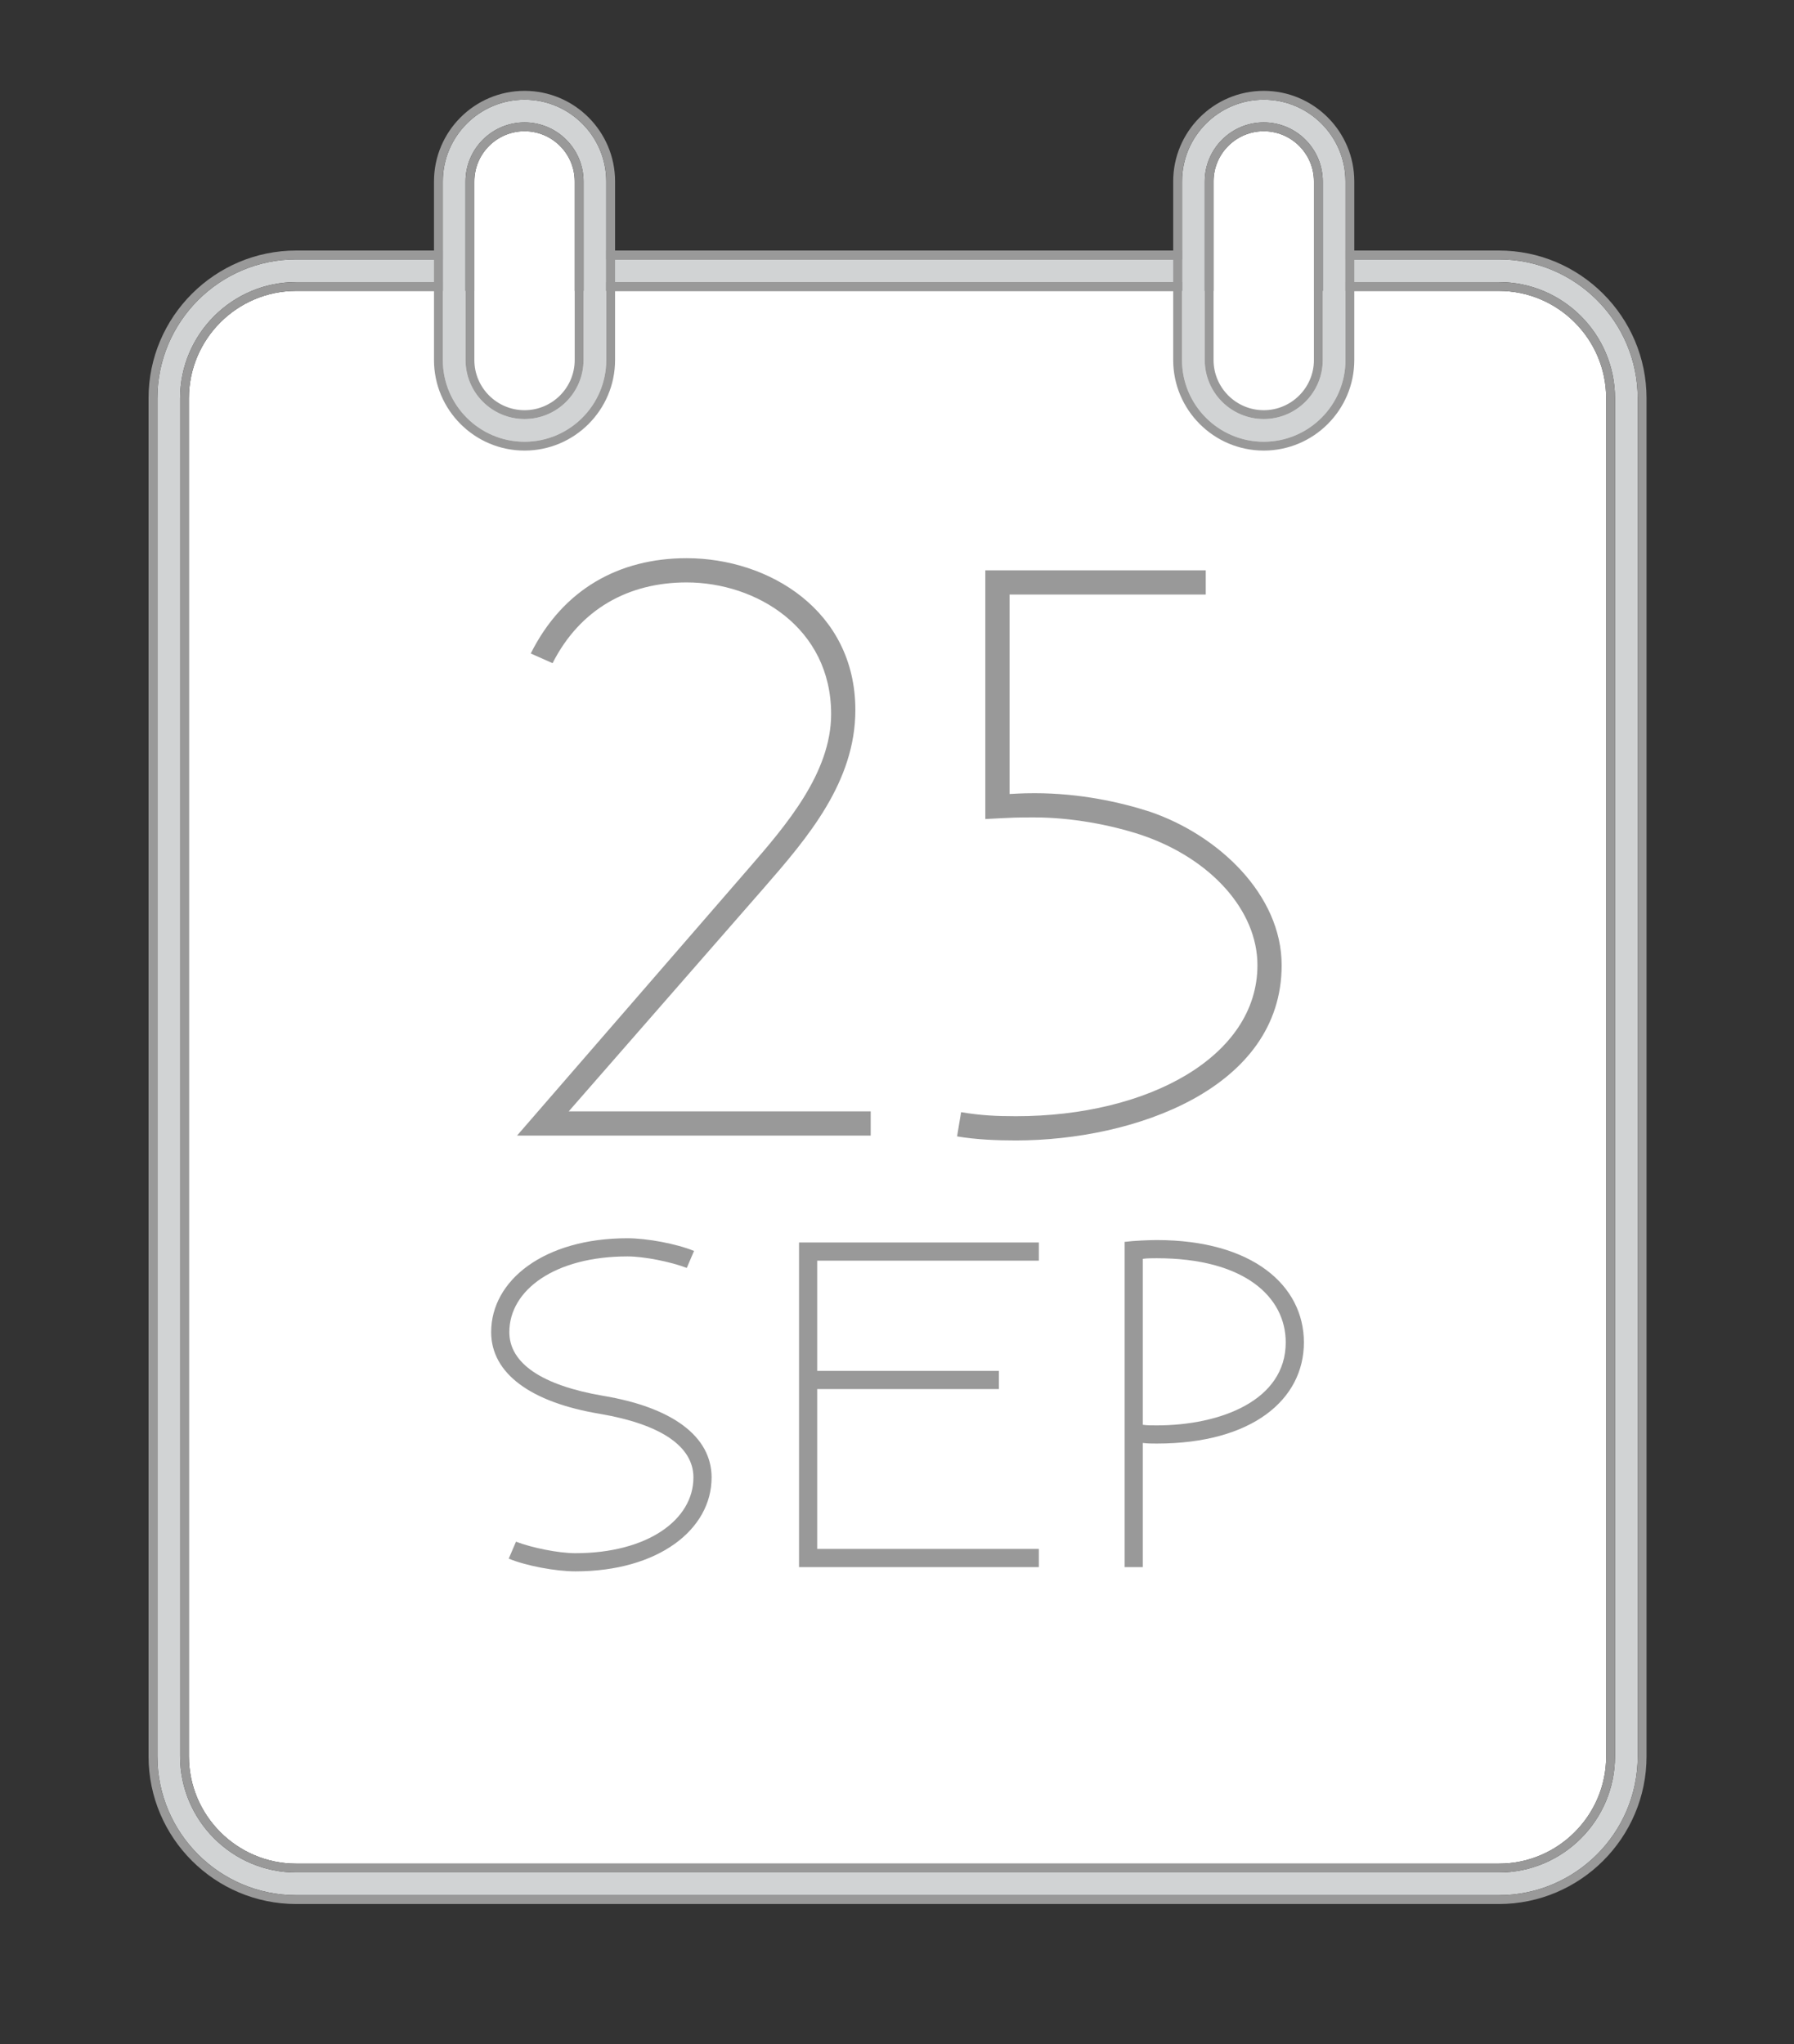 <?xml version="1.0" encoding="utf-8"?>
<!-- Generator: Adobe Illustrator 16.0.0, SVG Export Plug-In . SVG Version: 6.00 Build 0)  -->
<!DOCTYPE svg PUBLIC "-//W3C//DTD SVG 1.1//EN" "http://www.w3.org/Graphics/SVG/1.1/DTD/svg11.dtd">
<svg version="1.1" xmlns="http://www.w3.org/2000/svg" xmlns:xlink="http://www.w3.org/1999/xlink" x="0px" y="0px" width="711px"
	 height="810px" viewBox="0 0 711 810" enable-background="new 0 0 711 810" xml:space="preserve">
<rect x="0" y="0" width="711" height="810" fill="#333333" stroke="none"/>
<g id="Layer_3">
	<path fill="#FFFFFF" d="M520.734,142.666c0,10.964-8.921,19.884-19.887,19.884s-19.887-8.92-19.887-19.884V71.883
		c0-10.964,8.921-19.883,19.887-19.883s19.887,8.919,19.887,19.883V142.666z"/>
	<path fill="#FFFFFF" d="M227.767,142.666c0,10.964-8.919,19.884-19.883,19.884S188,153.629,188,142.666V71.883
		C188,60.919,196.92,52,207.884,52s19.883,8.919,19.883,19.883V142.666z"/>
	<path fill="#FFFFFF" d="M533.234,115.274h60.78c23.457,0,42.541,19.084,42.541,42.541v538.147
		c0,23.457-19.084,42.541-42.541,42.541H117.412c-23.457,0-42.541-19.084-42.541-42.541V157.815
		c0-23.457,19.084-42.541,42.541-42.541h58.081H533.234z"/>
	<path fill="#D1D3D4" d="M207.884,48.5c-12.894,0-23.384,10.49-23.384,23.383v70.783c0,12.894,10.49,23.384,23.384,23.384
		c12.894,0,23.383-10.49,23.383-23.384V71.883C231.267,58.989,220.777,48.5,207.884,48.5z M240.267,142.666
		c0,17.856-14.527,32.384-32.383,32.384S175.5,160.522,175.5,142.666V71.883c0-17.856,14.527-32.383,32.384-32.383
		s32.383,14.527,32.383,32.383V142.666z"/>
	<path fill="#D1D3D4" d="M500.852,48.5c-12.894,0-23.384,10.49-23.384,23.383v70.783c0,12.894,10.49,23.384,23.384,23.384
		s23.384-10.49,23.384-23.384V71.883C524.235,58.989,513.745,48.5,500.852,48.5z M533.235,142.666
		c0,17.856-14.527,32.384-32.384,32.384s-32.384-14.527-32.384-32.384V71.883c0-17.856,14.527-32.383,32.384-32.383
		s32.384,14.527,32.384,32.383V142.666z"/>
	<polyline fill="#D1D3D4" points="468.461,102.774 240.266,102.774 240.266,111.774 468.461,111.774 	"/>
	<path fill="#D1D3D4" d="M175.493,102.774h-58.081c-30.35,0-55.041,24.691-55.041,55.041v538.147
		c0,30.35,24.691,55.041,55.041,55.041h476.603c30.35,0,55.041-24.691,55.041-55.041V157.815c0-30.35-24.691-55.041-55.041-55.041
		h-60.78v9h60.78c25.387,0,46.041,20.654,46.041,46.041v538.147c0,25.387-20.654,46.041-46.041,46.041H117.412
		c-25.387,0-46.041-20.654-46.041-46.041V157.815c0-25.387,20.654-46.041,46.041-46.041h58.081"/>
</g>
<g id="Layer_1">
	<g>
		<path fill="#999999" d="M636.556,157.815v538.147c0,23.457-19.084,42.541-42.541,42.541H117.412
			c-23.457,0-42.541-19.084-42.541-42.541V157.815c0-23.457,19.084-42.541,42.541-42.541h58.081v-3.5h-58.081
			c-25.387,0-46.041,20.654-46.041,46.041v538.147c0,25.387,20.654,46.041,46.041,46.041h476.603
			c25.387,0,46.041-20.654,46.041-46.041V157.815c0-25.387-20.654-46.041-46.041-46.041h-60.78v3.5h60.78
			C617.472,115.274,636.556,134.358,636.556,157.815z"/>
		<rect x="240.266" y="111.774" fill="#999999" width="228.195" height="3.5"/>
		<path fill="#999999" d="M594.015,99.274h-60.78v3.5h60.78c30.35,0,55.041,24.691,55.041,55.041v538.147
			c0,30.35-24.691,55.041-55.041,55.041H117.412c-30.35,0-55.041-24.691-55.041-55.041V157.815c0-30.35,24.691-55.041,55.041-55.041
			h58.081v-3.5h-58.081c-32.28,0-58.541,26.261-58.541,58.541v538.147c0,32.279,26.261,58.541,58.541,58.541h476.603
			c32.279,0,58.541-26.262,58.541-58.541V157.815C652.556,125.536,626.294,99.274,594.015,99.274z"/>
		<rect x="240.266" y="99.274" fill="#999999" width="228.195" height="3.5"/>
	</g>
	<g>
		<path fill="#999999" d="M345.075,450H204.912l91.842-105.922c14.72-16.96,32.641-37.761,32.641-61.122
			c0-34.241-29.761-52.161-57.281-52.161c-23.041,0-42.241,10.561-53.121,32.001l-8.64-3.84
			c12.8-25.601,35.201-37.761,61.761-37.761c32.641,0,66.882,20.8,66.882,60.161c0,28.481-18.881,50.562-36.161,70.402
			l-77.441,88.642h119.683V450z"/>
		<path fill="#999999" d="M380.907,440.719c7.681,1.28,13.761,1.601,21.761,1.601c52.481,0,95.683-23.681,95.683-59.842
			c0-21.761-18.561-42.241-45.762-51.521c-12.48-4.16-28.16-7.04-42.561-7.04c-7.04,0-7.681,0-19.521,0.64v-98.562h87.362v9.6
			h-77.763v79.042c5.761-0.32,7.681-0.32,9.921-0.32c17.92,0,33.921,3.52,45.761,7.36c27.201,9.28,52.161,32.96,52.161,60.801
			c0,48.961-58.562,69.441-105.282,69.441c-7.68,0-15.681-0.32-23.36-1.6L380.907,440.719z"/>
	</g>
	<g>
		<path fill="#999999" d="M204.499,610.919c6.24,2.4,16.801,4.56,23.521,4.56c28.561,0,46.801-13.2,46.801-30
			c0-12.48-13.2-21.121-36.961-25.201c-27.601-4.56-43.201-16.08-43.201-32.4c0-20.641,21.12-37.201,54.001-37.201
			c7.68,0,19.44,2.16,26.401,5.04l-2.88,6.721c-6.24-2.4-16.8-4.561-23.521-4.561c-28.561,0-46.801,13.2-46.801,30.001
			c0,12.48,13.201,21.12,36.961,25.2c27.601,4.561,43.201,16.081,43.201,32.401c0,20.641-21.121,37.2-54.001,37.2
			c-7.68,0-19.44-2.16-26.4-5.04L204.499,610.919z"/>
		<path fill="#999999" d="M316.672,621V492.357h95.042v7.2h-87.842v43.681h72.002v7.2h-72.002v63.361h87.842v7.2H316.672z"/>
		<path fill="#999999" d="M452.92,571.798V621h-7.199V492.117c3.6-0.48,9.84-0.72,12.72-0.72c37.921,0,58.321,18,58.321,40.561
			s-20.4,40.081-58.321,40.081C456.521,572.039,454.841,572.039,452.92,571.798z M452.92,564.598c1.681,0.24,3.36,0.24,5.521,0.24
			c25.2,0,51.121-9.841,51.121-32.881c0-18-16.32-33.36-51.121-33.36c-1.68,0-3.84,0-5.521,0.239V564.598z"/>
	</g>
	<g>
		<path fill="#999999" d="M207.884,48.5c-12.894,0-23.384,10.49-23.384,23.383v70.783c0,12.894,10.49,23.384,23.384,23.384
			c12.894,0,23.383-10.49,23.383-23.384V71.883C231.267,58.989,220.777,48.5,207.884,48.5z M227.767,142.666
			c0,10.964-8.919,19.884-19.883,19.884S188,153.629,188,142.666V71.883C188,60.919,196.92,52,207.884,52
			s19.883,8.919,19.883,19.883V142.666z"/>
		<path fill="#999999" d="M207.884,36C188.097,36,172,52.097,172,71.883v70.783c0,19.787,16.097,35.884,35.884,35.884
			c19.786,0,35.883-16.097,35.883-35.884V71.883C243.767,52.097,227.67,36,207.884,36z M240.267,142.666
			c0,17.856-14.527,32.384-32.383,32.384S175.5,160.522,175.5,142.666V71.883c0-17.856,14.527-32.383,32.384-32.383
			s32.383,14.527,32.383,32.383V142.666z"/>
	</g>
	<g>
		<path fill="#999999" d="M500.848,36c-19.788,0-35.887,16.097-35.887,35.883v70.783c0,19.787,16.099,35.884,35.887,35.884
			s35.887-16.097,35.887-35.884V71.883C536.734,52.097,520.636,36,500.848,36z M533.234,142.666
			c0,17.856-14.528,32.384-32.387,32.384s-32.387-14.527-32.387-32.384V71.883c0-17.856,14.528-32.383,32.387-32.383
			s32.387,14.527,32.387,32.383V142.666z"/>
		<path fill="#999999" d="M500.848,48.5c-12.896,0-23.387,10.49-23.387,23.383v70.783c0,12.894,10.491,23.384,23.387,23.384
			s23.387-10.49,23.387-23.384V71.883C524.234,58.989,513.743,48.5,500.848,48.5z M520.734,142.666
			c0,10.964-8.921,19.884-19.887,19.884s-19.887-8.92-19.887-19.884V71.883c0-10.964,8.921-19.883,19.887-19.883
			s19.887,8.919,19.887,19.883V142.666z"/>
	</g>
</g>
<g id="Layer_2" display="none">
	<path display="inline" fill="#77CDD3" d="M594.015,751.003H117.412c-30.35,0-55.041-24.691-55.041-55.041V157.815
		c0-30.35,24.691-55.041,55.041-55.041h476.603c30.35,0,55.041,24.691,55.041,55.041v538.147
		C649.056,726.312,624.364,751.003,594.015,751.003z M117.412,111.774c-25.387,0-46.041,20.654-46.041,46.041v538.147
		c0,25.387,20.654,46.041,46.041,46.041h476.603c25.387,0,46.041-20.654,46.041-46.041V157.815
		c0-25.387-20.654-46.041-46.041-46.041H117.412z"/>
	<path display="inline" fill="#77CDD3" d="M207.884,175.049c-17.856,0-32.384-14.527-32.384-32.384V71.883
		c0-17.856,14.527-32.383,32.384-32.383s32.383,14.527,32.383,32.383v70.783C240.267,160.522,225.74,175.049,207.884,175.049z
		 M207.884,48.5c-12.894,0-23.384,10.49-23.384,23.383v70.783c0,12.894,10.49,23.384,23.384,23.384
		c12.894,0,23.383-10.49,23.383-23.384V71.883C231.267,58.989,220.777,48.5,207.884,48.5z"/>
	<path display="inline" fill="#77CDD3" d="M500.848,175.049c-17.858,0-32.387-14.527-32.387-32.384V71.883
		c0-17.856,14.528-32.383,32.387-32.383s32.387,14.527,32.387,32.383v70.783C533.234,160.522,518.706,175.049,500.848,175.049z
		 M500.848,48.5c-12.896,0-23.387,10.49-23.387,23.383v70.783c0,12.894,10.491,23.384,23.387,23.384s23.387-10.49,23.387-23.384
		V71.883C524.234,58.989,513.743,48.5,500.848,48.5z"/>
</g>
</svg>
